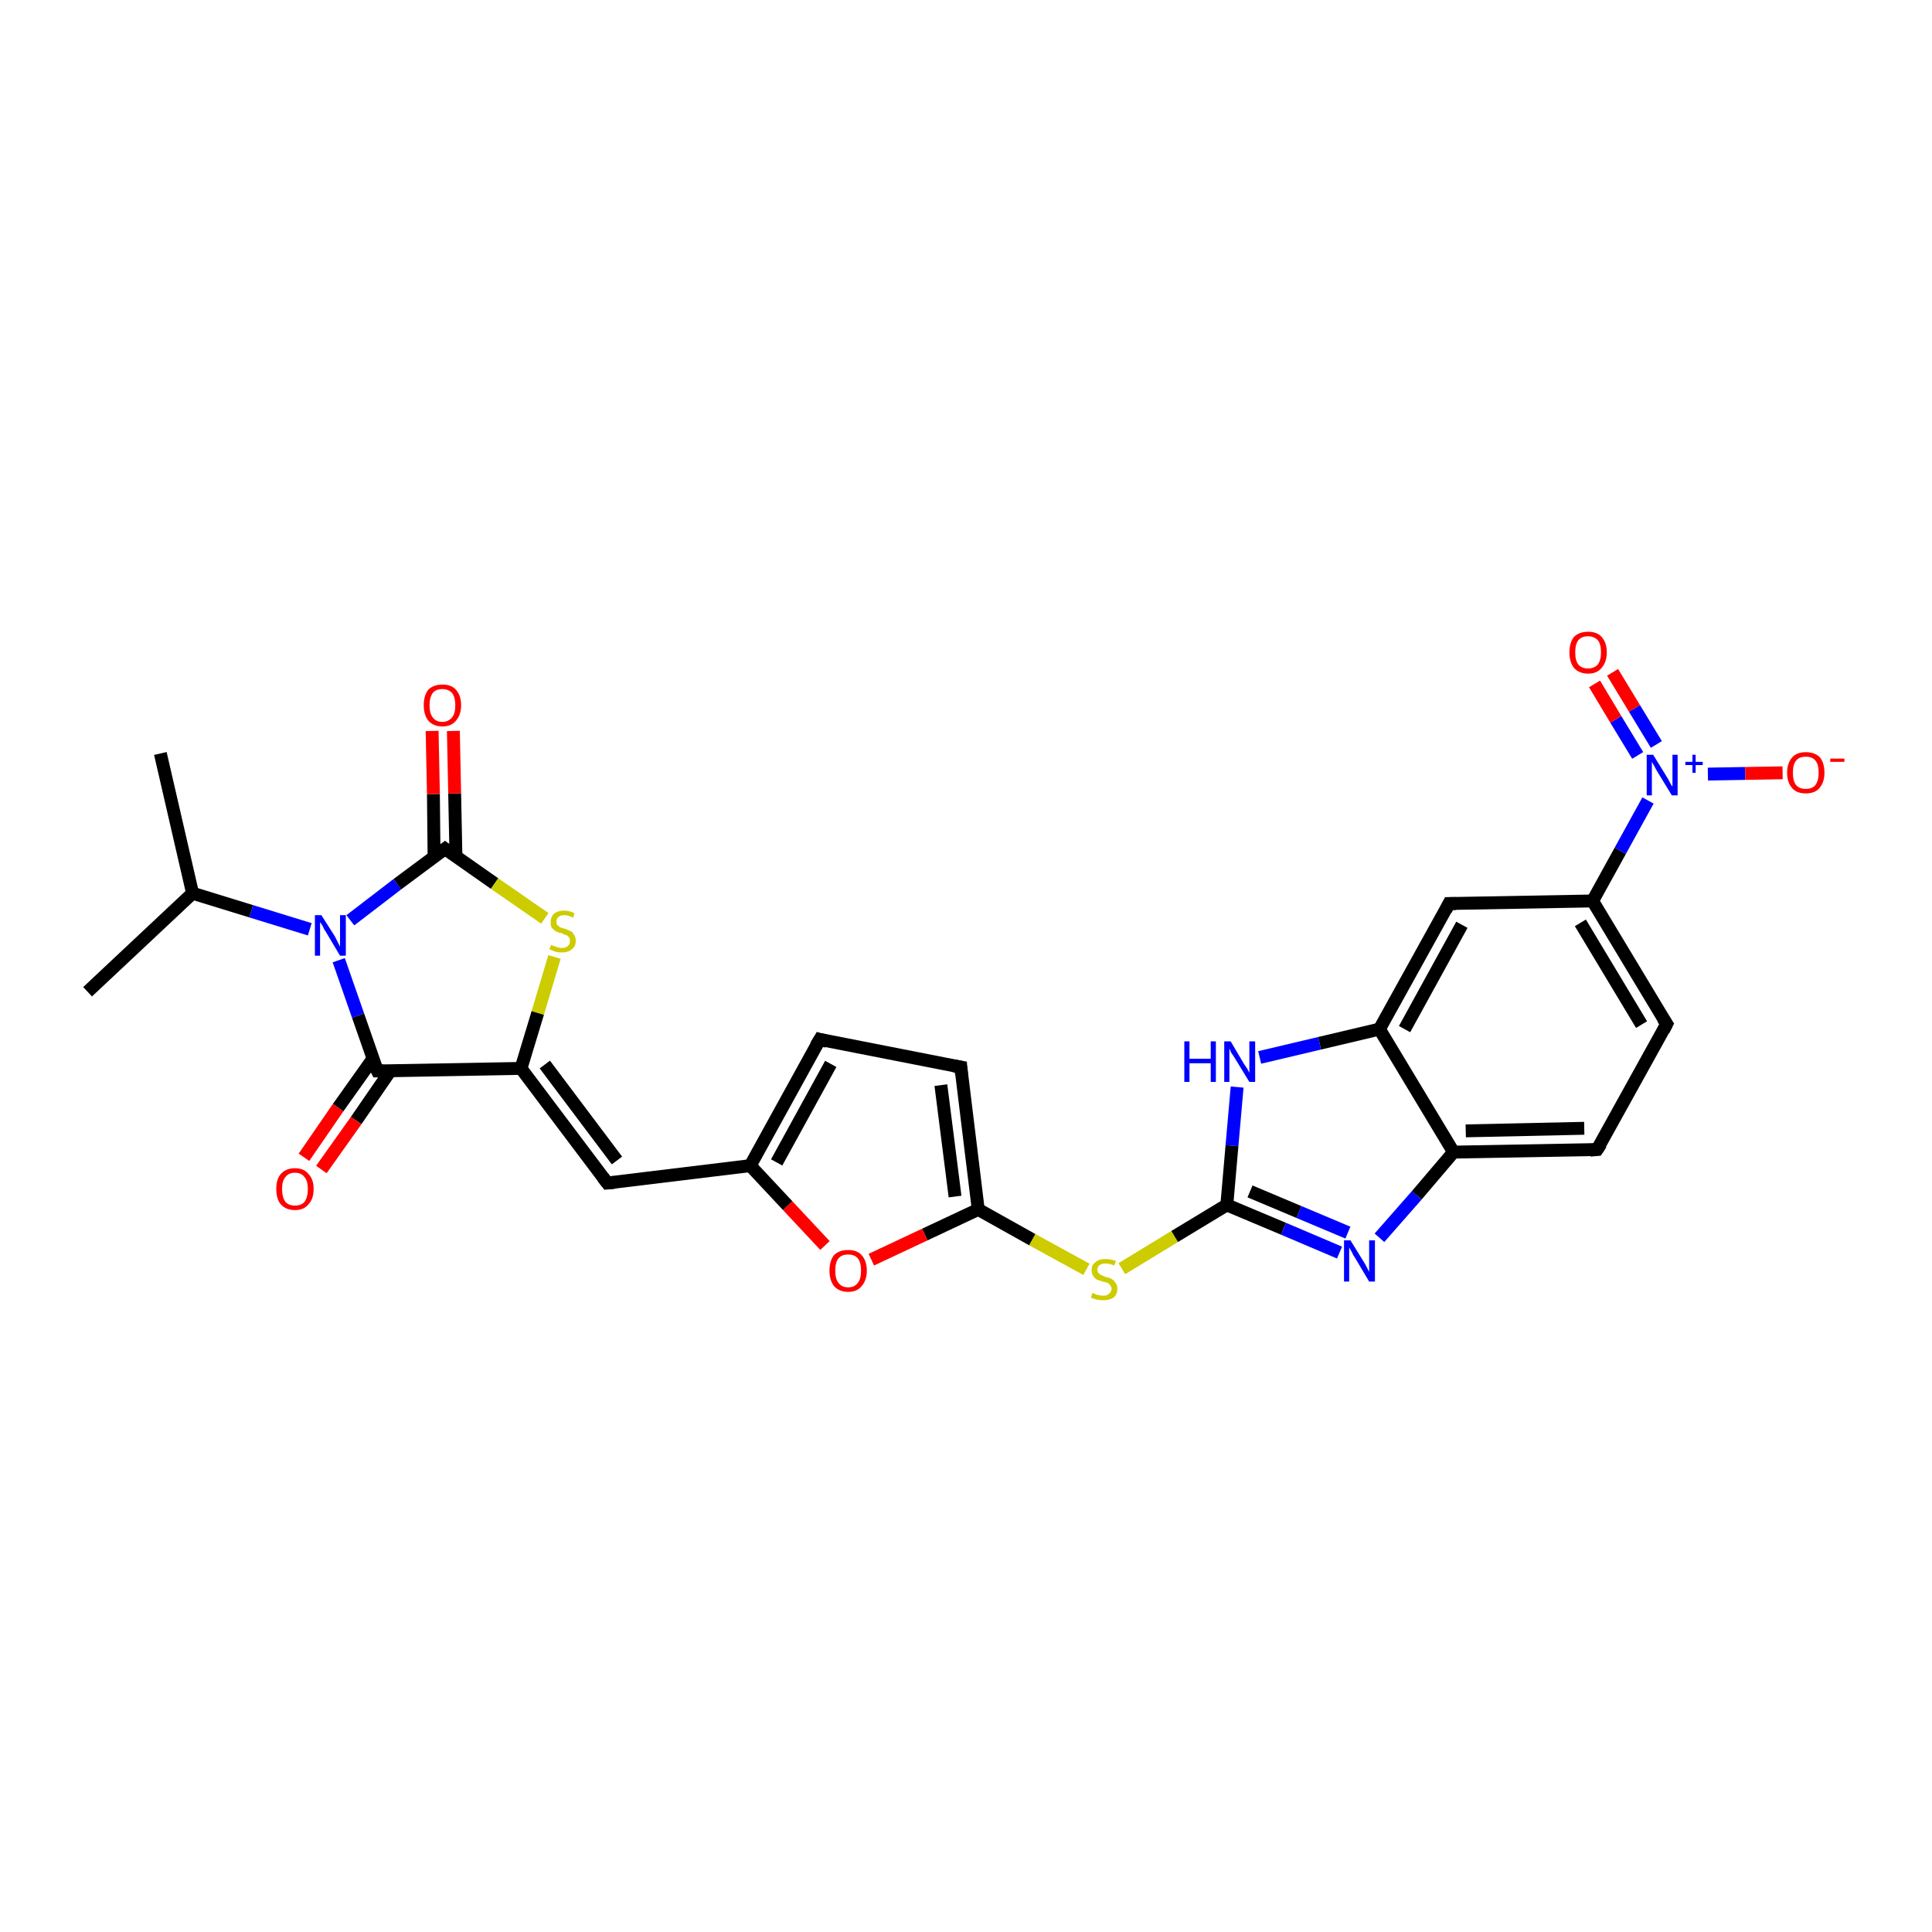 <?xml version='1.0' encoding='iso-8859-1'?>
<svg version='1.1' baseProfile='full'
              xmlns='http://www.w3.org/2000/svg'
                      xmlns:rdkit='http://www.rdkit.org/xml'
                      xmlns:xlink='http://www.w3.org/1999/xlink'
                  xml:space='preserve'
width='300px' height='300px' viewBox='0 0 300 300'>
<!-- END OF HEADER -->
<rect style='opacity:1.0;fill:#FFFFFF;stroke:none' width='300.0' height='300.0' x='0.0' y='0.0'> </rect>
<path class='bond-0 atom-0 atom-1' d='M 24.9,117.0 L 29.9,138.7' style='fill:none;fill-rule:evenodd;stroke:#000000;stroke-width:2.0px;stroke-linecap:butt;stroke-linejoin:miter;stroke-opacity:1' />
<path class='bond-1 atom-1 atom-2' d='M 29.9,138.7 L 13.6,154.0' style='fill:none;fill-rule:evenodd;stroke:#000000;stroke-width:2.0px;stroke-linecap:butt;stroke-linejoin:miter;stroke-opacity:1' />
<path class='bond-2 atom-1 atom-3' d='M 29.9,138.7 L 39.0,141.5' style='fill:none;fill-rule:evenodd;stroke:#000000;stroke-width:2.0px;stroke-linecap:butt;stroke-linejoin:miter;stroke-opacity:1' />
<path class='bond-2 atom-1 atom-3' d='M 39.0,141.5 L 48.1,144.3' style='fill:none;fill-rule:evenodd;stroke:#0000FF;stroke-width:2.0px;stroke-linecap:butt;stroke-linejoin:miter;stroke-opacity:1' />
<path class='bond-3 atom-3 atom-4' d='M 54.4,142.9 L 61.7,137.3' style='fill:none;fill-rule:evenodd;stroke:#0000FF;stroke-width:2.0px;stroke-linecap:butt;stroke-linejoin:miter;stroke-opacity:1' />
<path class='bond-3 atom-3 atom-4' d='M 61.7,137.3 L 69.1,131.8' style='fill:none;fill-rule:evenodd;stroke:#000000;stroke-width:2.0px;stroke-linecap:butt;stroke-linejoin:miter;stroke-opacity:1' />
<path class='bond-4 atom-4 atom-5' d='M 70.8,133.0 L 70.6,123.2' style='fill:none;fill-rule:evenodd;stroke:#000000;stroke-width:2.0px;stroke-linecap:butt;stroke-linejoin:miter;stroke-opacity:1' />
<path class='bond-4 atom-4 atom-5' d='M 70.6,123.2 L 70.4,113.5' style='fill:none;fill-rule:evenodd;stroke:#FF0000;stroke-width:2.0px;stroke-linecap:butt;stroke-linejoin:miter;stroke-opacity:1' />
<path class='bond-4 atom-4 atom-5' d='M 67.4,133.0 L 67.3,123.3' style='fill:none;fill-rule:evenodd;stroke:#000000;stroke-width:2.0px;stroke-linecap:butt;stroke-linejoin:miter;stroke-opacity:1' />
<path class='bond-4 atom-4 atom-5' d='M 67.3,123.3 L 67.1,113.5' style='fill:none;fill-rule:evenodd;stroke:#FF0000;stroke-width:2.0px;stroke-linecap:butt;stroke-linejoin:miter;stroke-opacity:1' />
<path class='bond-5 atom-4 atom-6' d='M 69.1,131.8 L 76.8,137.2' style='fill:none;fill-rule:evenodd;stroke:#000000;stroke-width:2.0px;stroke-linecap:butt;stroke-linejoin:miter;stroke-opacity:1' />
<path class='bond-5 atom-4 atom-6' d='M 76.8,137.2 L 84.6,142.6' style='fill:none;fill-rule:evenodd;stroke:#CCCC00;stroke-width:2.0px;stroke-linecap:butt;stroke-linejoin:miter;stroke-opacity:1' />
<path class='bond-6 atom-6 atom-7' d='M 86.1,148.6 L 83.5,157.3' style='fill:none;fill-rule:evenodd;stroke:#CCCC00;stroke-width:2.0px;stroke-linecap:butt;stroke-linejoin:miter;stroke-opacity:1' />
<path class='bond-6 atom-6 atom-7' d='M 83.5,157.3 L 80.9,165.9' style='fill:none;fill-rule:evenodd;stroke:#000000;stroke-width:2.0px;stroke-linecap:butt;stroke-linejoin:miter;stroke-opacity:1' />
<path class='bond-7 atom-7 atom-8' d='M 80.9,165.9 L 94.3,183.7' style='fill:none;fill-rule:evenodd;stroke:#000000;stroke-width:2.0px;stroke-linecap:butt;stroke-linejoin:miter;stroke-opacity:1' />
<path class='bond-7 atom-7 atom-8' d='M 84.6,165.3 L 95.8,180.2' style='fill:none;fill-rule:evenodd;stroke:#000000;stroke-width:2.0px;stroke-linecap:butt;stroke-linejoin:miter;stroke-opacity:1' />
<path class='bond-8 atom-8 atom-9' d='M 94.3,183.7 L 116.5,181.0' style='fill:none;fill-rule:evenodd;stroke:#000000;stroke-width:2.0px;stroke-linecap:butt;stroke-linejoin:miter;stroke-opacity:1' />
<path class='bond-9 atom-9 atom-10' d='M 116.5,181.0 L 127.3,161.4' style='fill:none;fill-rule:evenodd;stroke:#000000;stroke-width:2.0px;stroke-linecap:butt;stroke-linejoin:miter;stroke-opacity:1' />
<path class='bond-9 atom-9 atom-10' d='M 120.6,180.5 L 129.0,165.2' style='fill:none;fill-rule:evenodd;stroke:#000000;stroke-width:2.0px;stroke-linecap:butt;stroke-linejoin:miter;stroke-opacity:1' />
<path class='bond-10 atom-10 atom-11' d='M 127.3,161.4 L 149.2,165.7' style='fill:none;fill-rule:evenodd;stroke:#000000;stroke-width:2.0px;stroke-linecap:butt;stroke-linejoin:miter;stroke-opacity:1' />
<path class='bond-11 atom-11 atom-12' d='M 149.2,165.7 L 151.9,187.8' style='fill:none;fill-rule:evenodd;stroke:#000000;stroke-width:2.0px;stroke-linecap:butt;stroke-linejoin:miter;stroke-opacity:1' />
<path class='bond-11 atom-11 atom-12' d='M 146.1,168.5 L 148.3,185.8' style='fill:none;fill-rule:evenodd;stroke:#000000;stroke-width:2.0px;stroke-linecap:butt;stroke-linejoin:miter;stroke-opacity:1' />
<path class='bond-12 atom-12 atom-13' d='M 151.9,187.8 L 160.3,192.5' style='fill:none;fill-rule:evenodd;stroke:#000000;stroke-width:2.0px;stroke-linecap:butt;stroke-linejoin:miter;stroke-opacity:1' />
<path class='bond-12 atom-12 atom-13' d='M 160.3,192.5 L 168.7,197.1' style='fill:none;fill-rule:evenodd;stroke:#CCCC00;stroke-width:2.0px;stroke-linecap:butt;stroke-linejoin:miter;stroke-opacity:1' />
<path class='bond-13 atom-13 atom-14' d='M 174.2,197.0 L 182.4,192.0' style='fill:none;fill-rule:evenodd;stroke:#CCCC00;stroke-width:2.0px;stroke-linecap:butt;stroke-linejoin:miter;stroke-opacity:1' />
<path class='bond-13 atom-13 atom-14' d='M 182.4,192.0 L 190.5,187.1' style='fill:none;fill-rule:evenodd;stroke:#000000;stroke-width:2.0px;stroke-linecap:butt;stroke-linejoin:miter;stroke-opacity:1' />
<path class='bond-14 atom-14 atom-15' d='M 190.5,187.1 L 199.3,190.8' style='fill:none;fill-rule:evenodd;stroke:#000000;stroke-width:2.0px;stroke-linecap:butt;stroke-linejoin:miter;stroke-opacity:1' />
<path class='bond-14 atom-14 atom-15' d='M 199.3,190.8 L 208.0,194.5' style='fill:none;fill-rule:evenodd;stroke:#0000FF;stroke-width:2.0px;stroke-linecap:butt;stroke-linejoin:miter;stroke-opacity:1' />
<path class='bond-14 atom-14 atom-15' d='M 194.1,185.0 L 201.7,188.2' style='fill:none;fill-rule:evenodd;stroke:#000000;stroke-width:2.0px;stroke-linecap:butt;stroke-linejoin:miter;stroke-opacity:1' />
<path class='bond-14 atom-14 atom-15' d='M 201.7,188.2 L 209.3,191.4' style='fill:none;fill-rule:evenodd;stroke:#0000FF;stroke-width:2.0px;stroke-linecap:butt;stroke-linejoin:miter;stroke-opacity:1' />
<path class='bond-15 atom-15 atom-16' d='M 214.2,192.2 L 220.0,185.6' style='fill:none;fill-rule:evenodd;stroke:#0000FF;stroke-width:2.0px;stroke-linecap:butt;stroke-linejoin:miter;stroke-opacity:1' />
<path class='bond-15 atom-15 atom-16' d='M 220.0,185.6 L 225.7,178.9' style='fill:none;fill-rule:evenodd;stroke:#000000;stroke-width:2.0px;stroke-linecap:butt;stroke-linejoin:miter;stroke-opacity:1' />
<path class='bond-16 atom-16 atom-17' d='M 225.7,178.9 L 248.0,178.5' style='fill:none;fill-rule:evenodd;stroke:#000000;stroke-width:2.0px;stroke-linecap:butt;stroke-linejoin:miter;stroke-opacity:1' />
<path class='bond-16 atom-16 atom-17' d='M 227.6,175.6 L 246.0,175.2' style='fill:none;fill-rule:evenodd;stroke:#000000;stroke-width:2.0px;stroke-linecap:butt;stroke-linejoin:miter;stroke-opacity:1' />
<path class='bond-17 atom-17 atom-18' d='M 248.0,178.5 L 258.8,159.0' style='fill:none;fill-rule:evenodd;stroke:#000000;stroke-width:2.0px;stroke-linecap:butt;stroke-linejoin:miter;stroke-opacity:1' />
<path class='bond-18 atom-18 atom-19' d='M 258.8,159.0 L 247.3,139.9' style='fill:none;fill-rule:evenodd;stroke:#000000;stroke-width:2.0px;stroke-linecap:butt;stroke-linejoin:miter;stroke-opacity:1' />
<path class='bond-18 atom-18 atom-19' d='M 254.9,159.1 L 245.4,143.3' style='fill:none;fill-rule:evenodd;stroke:#000000;stroke-width:2.0px;stroke-linecap:butt;stroke-linejoin:miter;stroke-opacity:1' />
<path class='bond-19 atom-19 atom-20' d='M 247.3,139.9 L 251.6,132.1' style='fill:none;fill-rule:evenodd;stroke:#000000;stroke-width:2.0px;stroke-linecap:butt;stroke-linejoin:miter;stroke-opacity:1' />
<path class='bond-19 atom-19 atom-20' d='M 251.6,132.1 L 255.9,124.3' style='fill:none;fill-rule:evenodd;stroke:#0000FF;stroke-width:2.0px;stroke-linecap:butt;stroke-linejoin:miter;stroke-opacity:1' />
<path class='bond-20 atom-20 atom-21' d='M 257.2,115.6 L 253.8,110.0' style='fill:none;fill-rule:evenodd;stroke:#0000FF;stroke-width:2.0px;stroke-linecap:butt;stroke-linejoin:miter;stroke-opacity:1' />
<path class='bond-20 atom-20 atom-21' d='M 253.8,110.0 L 250.4,104.4' style='fill:none;fill-rule:evenodd;stroke:#FF0000;stroke-width:2.0px;stroke-linecap:butt;stroke-linejoin:miter;stroke-opacity:1' />
<path class='bond-20 atom-20 atom-21' d='M 254.3,117.3 L 250.9,111.7' style='fill:none;fill-rule:evenodd;stroke:#0000FF;stroke-width:2.0px;stroke-linecap:butt;stroke-linejoin:miter;stroke-opacity:1' />
<path class='bond-20 atom-20 atom-21' d='M 250.9,111.7 L 247.6,106.2' style='fill:none;fill-rule:evenodd;stroke:#FF0000;stroke-width:2.0px;stroke-linecap:butt;stroke-linejoin:miter;stroke-opacity:1' />
<path class='bond-21 atom-20 atom-22' d='M 265.2,120.2 L 271.0,120.1' style='fill:none;fill-rule:evenodd;stroke:#0000FF;stroke-width:2.0px;stroke-linecap:butt;stroke-linejoin:miter;stroke-opacity:1' />
<path class='bond-21 atom-20 atom-22' d='M 271.0,120.1 L 276.8,120.0' style='fill:none;fill-rule:evenodd;stroke:#FF0000;stroke-width:2.0px;stroke-linecap:butt;stroke-linejoin:miter;stroke-opacity:1' />
<path class='bond-22 atom-19 atom-23' d='M 247.3,139.9 L 225.0,140.3' style='fill:none;fill-rule:evenodd;stroke:#000000;stroke-width:2.0px;stroke-linecap:butt;stroke-linejoin:miter;stroke-opacity:1' />
<path class='bond-23 atom-23 atom-24' d='M 225.0,140.3 L 214.2,159.8' style='fill:none;fill-rule:evenodd;stroke:#000000;stroke-width:2.0px;stroke-linecap:butt;stroke-linejoin:miter;stroke-opacity:1' />
<path class='bond-23 atom-23 atom-24' d='M 227.0,143.6 L 218.1,159.8' style='fill:none;fill-rule:evenodd;stroke:#000000;stroke-width:2.0px;stroke-linecap:butt;stroke-linejoin:miter;stroke-opacity:1' />
<path class='bond-24 atom-24 atom-25' d='M 214.2,159.8 L 204.9,162.0' style='fill:none;fill-rule:evenodd;stroke:#000000;stroke-width:2.0px;stroke-linecap:butt;stroke-linejoin:miter;stroke-opacity:1' />
<path class='bond-24 atom-24 atom-25' d='M 204.9,162.0 L 195.6,164.2' style='fill:none;fill-rule:evenodd;stroke:#0000FF;stroke-width:2.0px;stroke-linecap:butt;stroke-linejoin:miter;stroke-opacity:1' />
<path class='bond-25 atom-12 atom-26' d='M 151.9,187.8 L 143.6,191.7' style='fill:none;fill-rule:evenodd;stroke:#000000;stroke-width:2.0px;stroke-linecap:butt;stroke-linejoin:miter;stroke-opacity:1' />
<path class='bond-25 atom-12 atom-26' d='M 143.6,191.7 L 135.3,195.6' style='fill:none;fill-rule:evenodd;stroke:#FF0000;stroke-width:2.0px;stroke-linecap:butt;stroke-linejoin:miter;stroke-opacity:1' />
<path class='bond-26 atom-7 atom-27' d='M 80.9,165.9 L 58.6,166.3' style='fill:none;fill-rule:evenodd;stroke:#000000;stroke-width:2.0px;stroke-linecap:butt;stroke-linejoin:miter;stroke-opacity:1' />
<path class='bond-27 atom-27 atom-28' d='M 57.9,164.4 L 52.5,172.0' style='fill:none;fill-rule:evenodd;stroke:#000000;stroke-width:2.0px;stroke-linecap:butt;stroke-linejoin:miter;stroke-opacity:1' />
<path class='bond-27 atom-27 atom-28' d='M 52.5,172.0 L 47.2,179.7' style='fill:none;fill-rule:evenodd;stroke:#FF0000;stroke-width:2.0px;stroke-linecap:butt;stroke-linejoin:miter;stroke-opacity:1' />
<path class='bond-27 atom-27 atom-28' d='M 60.6,166.3 L 55.3,174.0' style='fill:none;fill-rule:evenodd;stroke:#000000;stroke-width:2.0px;stroke-linecap:butt;stroke-linejoin:miter;stroke-opacity:1' />
<path class='bond-27 atom-27 atom-28' d='M 55.3,174.0 L 49.9,181.6' style='fill:none;fill-rule:evenodd;stroke:#FF0000;stroke-width:2.0px;stroke-linecap:butt;stroke-linejoin:miter;stroke-opacity:1' />
<path class='bond-28 atom-27 atom-3' d='M 58.6,166.3 L 55.6,157.7' style='fill:none;fill-rule:evenodd;stroke:#000000;stroke-width:2.0px;stroke-linecap:butt;stroke-linejoin:miter;stroke-opacity:1' />
<path class='bond-28 atom-27 atom-3' d='M 55.6,157.7 L 52.6,149.1' style='fill:none;fill-rule:evenodd;stroke:#0000FF;stroke-width:2.0px;stroke-linecap:butt;stroke-linejoin:miter;stroke-opacity:1' />
<path class='bond-29 atom-26 atom-9' d='M 128.1,193.4 L 122.3,187.2' style='fill:none;fill-rule:evenodd;stroke:#FF0000;stroke-width:2.0px;stroke-linecap:butt;stroke-linejoin:miter;stroke-opacity:1' />
<path class='bond-29 atom-26 atom-9' d='M 122.3,187.2 L 116.5,181.0' style='fill:none;fill-rule:evenodd;stroke:#000000;stroke-width:2.0px;stroke-linecap:butt;stroke-linejoin:miter;stroke-opacity:1' />
<path class='bond-30 atom-25 atom-14' d='M 192.1,168.8 L 191.3,177.9' style='fill:none;fill-rule:evenodd;stroke:#0000FF;stroke-width:2.0px;stroke-linecap:butt;stroke-linejoin:miter;stroke-opacity:1' />
<path class='bond-30 atom-25 atom-14' d='M 191.3,177.9 L 190.5,187.1' style='fill:none;fill-rule:evenodd;stroke:#000000;stroke-width:2.0px;stroke-linecap:butt;stroke-linejoin:miter;stroke-opacity:1' />
<path class='bond-31 atom-24 atom-16' d='M 214.2,159.8 L 225.7,178.9' style='fill:none;fill-rule:evenodd;stroke:#000000;stroke-width:2.0px;stroke-linecap:butt;stroke-linejoin:miter;stroke-opacity:1' />
<path d='M 68.7,132.1 L 69.1,131.8 L 69.5,132.1' style='fill:none;stroke:#000000;stroke-width:2.0px;stroke-linecap:butt;stroke-linejoin:miter;stroke-opacity:1;' />
<path d='M 93.6,182.8 L 94.3,183.7 L 95.4,183.6' style='fill:none;stroke:#000000;stroke-width:2.0px;stroke-linecap:butt;stroke-linejoin:miter;stroke-opacity:1;' />
<path d='M 126.7,162.4 L 127.3,161.4 L 128.4,161.7' style='fill:none;stroke:#000000;stroke-width:2.0px;stroke-linecap:butt;stroke-linejoin:miter;stroke-opacity:1;' />
<path d='M 148.1,165.5 L 149.2,165.7 L 149.3,166.8' style='fill:none;stroke:#000000;stroke-width:2.0px;stroke-linecap:butt;stroke-linejoin:miter;stroke-opacity:1;' />
<path d='M 246.9,178.6 L 248.0,178.5 L 248.6,177.6' style='fill:none;stroke:#000000;stroke-width:2.0px;stroke-linecap:butt;stroke-linejoin:miter;stroke-opacity:1;' />
<path d='M 258.3,160.0 L 258.8,159.0 L 258.2,158.1' style='fill:none;stroke:#000000;stroke-width:2.0px;stroke-linecap:butt;stroke-linejoin:miter;stroke-opacity:1;' />
<path d='M 226.1,140.3 L 225.0,140.3 L 224.5,141.3' style='fill:none;stroke:#000000;stroke-width:2.0px;stroke-linecap:butt;stroke-linejoin:miter;stroke-opacity:1;' />
<path d='M 59.7,166.3 L 58.6,166.3 L 58.4,165.9' style='fill:none;stroke:#000000;stroke-width:2.0px;stroke-linecap:butt;stroke-linejoin:miter;stroke-opacity:1;' />
<path class='atom-3' d='M 49.9 142.1
L 52.0 145.4
Q 52.2 145.8, 52.5 146.4
Q 52.8 147.0, 52.8 147.0
L 52.8 142.1
L 53.7 142.1
L 53.7 148.4
L 52.8 148.4
L 50.6 144.7
Q 50.3 144.3, 50.1 143.8
Q 49.8 143.3, 49.7 143.2
L 49.7 148.4
L 48.9 148.4
L 48.9 142.1
L 49.9 142.1
' fill='#0000FF'/>
<path class='atom-5' d='M 65.8 109.5
Q 65.8 108.0, 66.5 107.1
Q 67.3 106.3, 68.7 106.3
Q 70.1 106.3, 70.8 107.1
Q 71.6 108.0, 71.6 109.5
Q 71.6 111.0, 70.8 111.9
Q 70.1 112.8, 68.7 112.8
Q 67.3 112.8, 66.5 111.9
Q 65.8 111.0, 65.8 109.5
M 68.7 112.1
Q 69.6 112.1, 70.2 111.4
Q 70.7 110.8, 70.7 109.5
Q 70.7 108.3, 70.2 107.6
Q 69.6 107.0, 68.7 107.0
Q 67.7 107.0, 67.2 107.6
Q 66.7 108.3, 66.7 109.5
Q 66.7 110.8, 67.2 111.4
Q 67.7 112.1, 68.7 112.1
' fill='#FF0000'/>
<path class='atom-6' d='M 85.6 146.7
Q 85.7 146.8, 86.0 146.9
Q 86.2 147.0, 86.6 147.1
Q 86.9 147.2, 87.2 147.2
Q 87.8 147.2, 88.2 146.9
Q 88.5 146.6, 88.5 146.1
Q 88.5 145.7, 88.3 145.5
Q 88.2 145.3, 87.9 145.2
Q 87.6 145.1, 87.2 144.9
Q 86.6 144.8, 86.3 144.6
Q 86.0 144.4, 85.7 144.1
Q 85.5 143.8, 85.5 143.2
Q 85.5 142.4, 86.0 141.9
Q 86.6 141.4, 87.6 141.4
Q 88.4 141.4, 89.2 141.8
L 89.0 142.5
Q 88.2 142.1, 87.7 142.1
Q 87.0 142.1, 86.7 142.4
Q 86.4 142.6, 86.4 143.1
Q 86.4 143.4, 86.5 143.6
Q 86.7 143.8, 87.0 144.0
Q 87.2 144.1, 87.7 144.2
Q 88.2 144.4, 88.6 144.6
Q 88.9 144.7, 89.1 145.1
Q 89.4 145.5, 89.4 146.1
Q 89.4 147.0, 88.8 147.4
Q 88.2 147.9, 87.3 147.9
Q 86.7 147.9, 86.3 147.8
Q 85.8 147.6, 85.3 147.4
L 85.6 146.7
' fill='#CCCC00'/>
<path class='atom-13' d='M 169.6 200.8
Q 169.7 200.8, 170.0 200.9
Q 170.3 201.1, 170.6 201.1
Q 171.0 201.2, 171.3 201.2
Q 171.9 201.2, 172.2 200.9
Q 172.6 200.6, 172.6 200.1
Q 172.6 199.8, 172.4 199.6
Q 172.2 199.3, 172.0 199.2
Q 171.7 199.1, 171.2 199.0
Q 170.7 198.8, 170.3 198.7
Q 170.0 198.5, 169.8 198.2
Q 169.5 197.8, 169.5 197.2
Q 169.5 196.4, 170.1 196.0
Q 170.6 195.5, 171.7 195.5
Q 172.4 195.5, 173.3 195.8
L 173.0 196.5
Q 172.3 196.2, 171.7 196.2
Q 171.1 196.2, 170.8 196.4
Q 170.4 196.7, 170.4 197.1
Q 170.4 197.5, 170.6 197.7
Q 170.8 197.9, 171.0 198.0
Q 171.3 198.1, 171.7 198.3
Q 172.3 198.4, 172.6 198.6
Q 173.0 198.8, 173.2 199.2
Q 173.5 199.5, 173.5 200.1
Q 173.5 201.0, 172.9 201.5
Q 172.3 201.9, 171.3 201.9
Q 170.8 201.9, 170.3 201.8
Q 169.9 201.7, 169.4 201.5
L 169.6 200.8
' fill='#CCCC00'/>
<path class='atom-15' d='M 209.7 192.6
L 211.8 196.0
Q 212.0 196.3, 212.3 196.9
Q 212.6 197.5, 212.6 197.5
L 212.6 192.6
L 213.5 192.6
L 213.5 199.0
L 212.6 199.0
L 210.4 195.3
Q 210.1 194.9, 209.9 194.4
Q 209.6 193.9, 209.5 193.7
L 209.5 199.0
L 208.7 199.0
L 208.7 192.6
L 209.7 192.6
' fill='#0000FF'/>
<path class='atom-20' d='M 256.7 117.2
L 258.8 120.6
Q 259.0 120.9, 259.3 121.5
Q 259.6 122.1, 259.7 122.1
L 259.7 117.2
L 260.5 117.2
L 260.5 123.5
L 259.6 123.5
L 257.4 119.9
Q 257.1 119.4, 256.9 119.0
Q 256.6 118.5, 256.5 118.3
L 256.5 123.5
L 255.7 123.5
L 255.7 117.2
L 256.7 117.2
' fill='#0000FF'/>
<path class='atom-20' d='M 261.7 118.3
L 262.8 118.3
L 262.8 117.2
L 263.3 117.2
L 263.3 118.3
L 264.4 118.3
L 264.4 118.8
L 263.3 118.8
L 263.3 120.0
L 262.8 120.0
L 262.8 118.8
L 261.7 118.8
L 261.7 118.3
' fill='#0000FF'/>
<path class='atom-21' d='M 243.7 101.3
Q 243.7 99.8, 244.4 98.9
Q 245.2 98.1, 246.6 98.1
Q 248.0 98.1, 248.7 98.9
Q 249.5 99.8, 249.5 101.3
Q 249.5 102.8, 248.7 103.7
Q 248.0 104.6, 246.6 104.6
Q 245.2 104.6, 244.4 103.7
Q 243.7 102.8, 243.7 101.3
M 246.6 103.8
Q 247.5 103.8, 248.1 103.2
Q 248.6 102.5, 248.6 101.3
Q 248.6 100.0, 248.1 99.4
Q 247.5 98.8, 246.6 98.8
Q 245.6 98.8, 245.1 99.4
Q 244.6 100.0, 244.6 101.3
Q 244.6 102.6, 245.1 103.2
Q 245.6 103.8, 246.6 103.8
' fill='#FF0000'/>
<path class='atom-22' d='M 277.5 120.0
Q 277.5 118.5, 278.3 117.6
Q 279.0 116.8, 280.4 116.8
Q 281.8 116.8, 282.6 117.6
Q 283.3 118.5, 283.3 120.0
Q 283.3 121.5, 282.5 122.4
Q 281.8 123.2, 280.4 123.2
Q 279.0 123.2, 278.3 122.4
Q 277.5 121.5, 277.5 120.0
M 280.4 122.5
Q 281.4 122.5, 281.9 121.9
Q 282.4 121.2, 282.4 120.0
Q 282.4 118.7, 281.9 118.1
Q 281.4 117.5, 280.4 117.5
Q 279.4 117.5, 278.9 118.1
Q 278.4 118.7, 278.4 120.0
Q 278.4 121.3, 278.9 121.9
Q 279.4 122.5, 280.4 122.5
' fill='#FF0000'/>
<path class='atom-22' d='M 284.2 117.8
L 286.4 117.8
L 286.4 118.3
L 284.2 118.3
L 284.2 117.8
' fill='#FF0000'/>
<path class='atom-25' d='M 183.9 161.7
L 184.7 161.7
L 184.7 164.4
L 188.0 164.4
L 188.0 161.7
L 188.8 161.7
L 188.8 168.0
L 188.0 168.0
L 188.0 165.1
L 184.7 165.1
L 184.7 168.0
L 183.9 168.0
L 183.9 161.7
' fill='#0000FF'/>
<path class='atom-25' d='M 191.1 161.7
L 193.1 165.1
Q 193.3 165.4, 193.7 166.0
Q 194.0 166.6, 194.0 166.6
L 194.0 161.7
L 194.9 161.7
L 194.9 168.0
L 194.0 168.0
L 191.8 164.4
Q 191.5 163.9, 191.2 163.5
Q 191.0 163.0, 190.9 162.8
L 190.9 168.0
L 190.1 168.0
L 190.1 161.7
L 191.1 161.7
' fill='#0000FF'/>
<path class='atom-26' d='M 128.8 197.3
Q 128.8 195.8, 129.5 194.9
Q 130.3 194.1, 131.7 194.1
Q 133.1 194.1, 133.8 194.9
Q 134.6 195.8, 134.6 197.3
Q 134.6 198.8, 133.8 199.7
Q 133.1 200.6, 131.7 200.6
Q 130.3 200.6, 129.5 199.7
Q 128.8 198.8, 128.8 197.3
M 131.7 199.9
Q 132.7 199.9, 133.2 199.2
Q 133.7 198.6, 133.7 197.3
Q 133.7 196.0, 133.2 195.4
Q 132.7 194.8, 131.7 194.8
Q 130.7 194.8, 130.2 195.4
Q 129.7 196.0, 129.7 197.3
Q 129.7 198.6, 130.2 199.2
Q 130.7 199.9, 131.7 199.9
' fill='#FF0000'/>
<path class='atom-28' d='M 42.9 184.6
Q 42.9 183.1, 43.6 182.3
Q 44.4 181.4, 45.8 181.4
Q 47.2 181.4, 47.9 182.3
Q 48.7 183.1, 48.7 184.6
Q 48.7 186.2, 47.9 187.0
Q 47.2 187.9, 45.8 187.9
Q 44.4 187.9, 43.6 187.0
Q 42.9 186.2, 42.9 184.6
M 45.8 187.2
Q 46.8 187.2, 47.3 186.6
Q 47.8 185.9, 47.8 184.6
Q 47.8 183.4, 47.3 182.8
Q 46.8 182.1, 45.8 182.1
Q 44.8 182.1, 44.3 182.8
Q 43.8 183.4, 43.8 184.6
Q 43.8 185.9, 44.3 186.6
Q 44.8 187.2, 45.8 187.2
' fill='#FF0000'/>
</svg>
